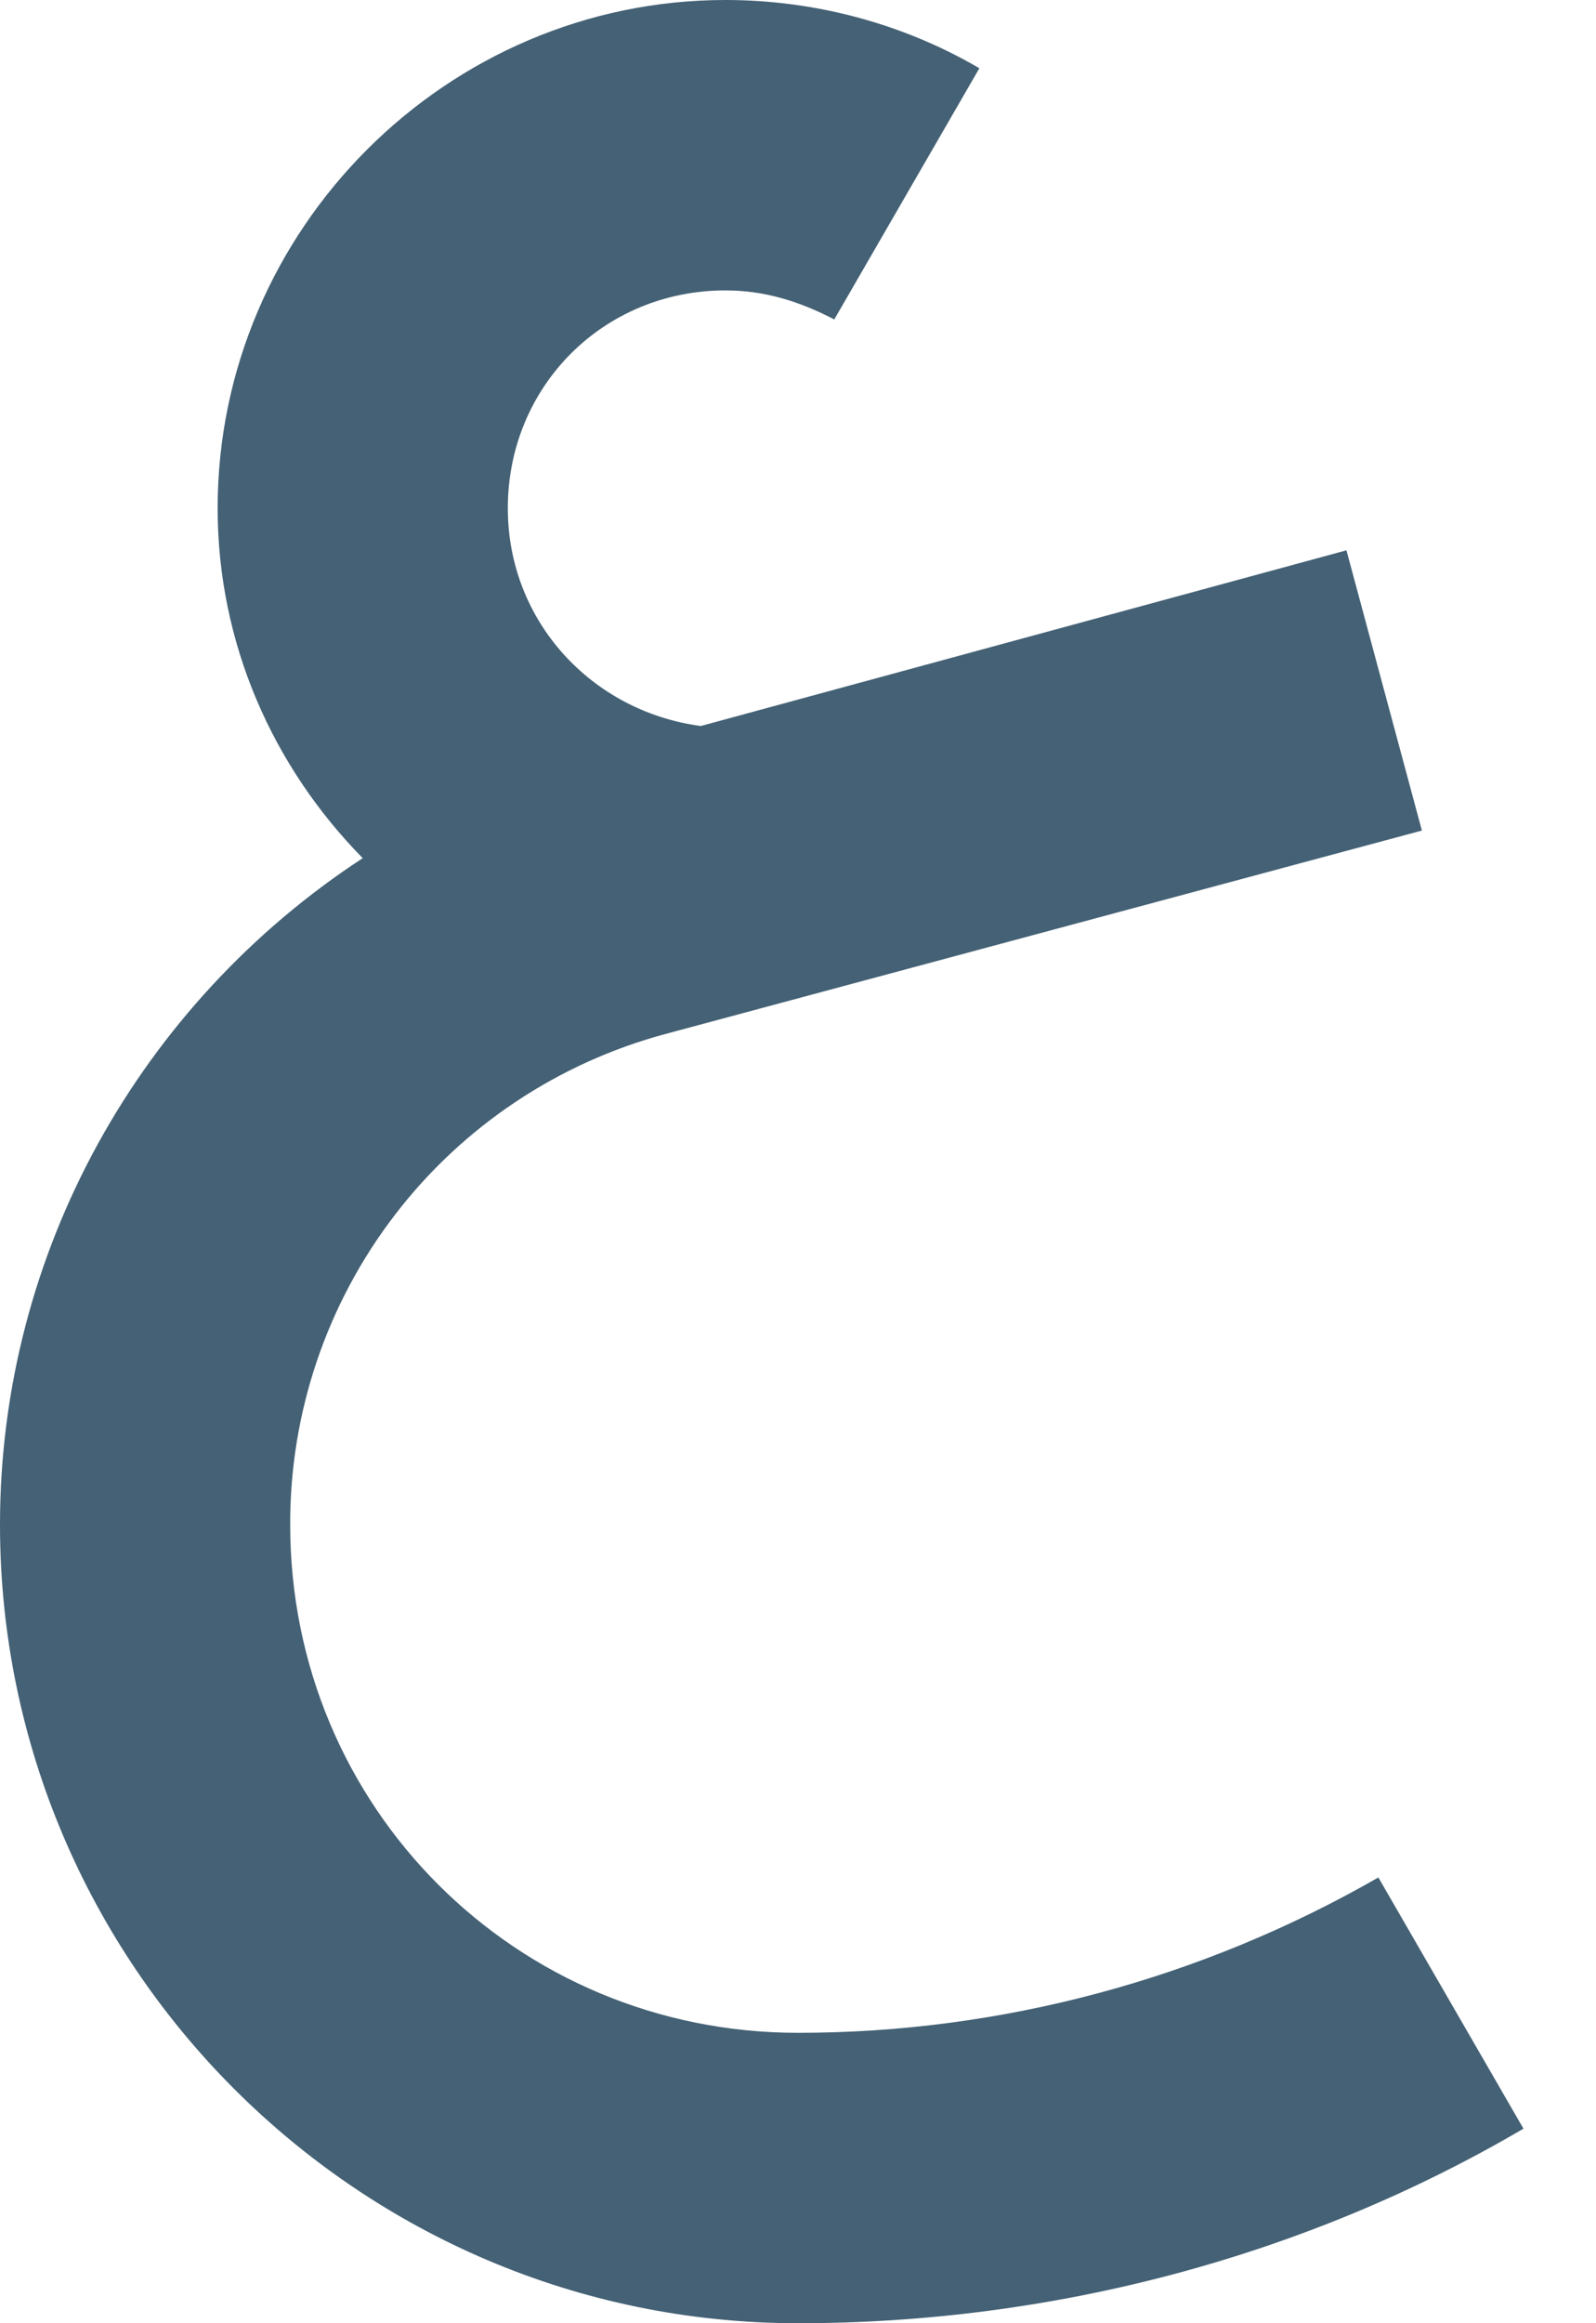 <svg width="11" height="16" viewBox="0 0 11 16" fill="none" xmlns="http://www.w3.org/2000/svg">
<path d="M5 0C3.08 0 1.5 1.58 1.5 3.5C1.5 4.43 1.88 5.28 2.5 5.91C0.97 6.91 0 8.62 0 10.5C0 13.53 2.47 16 5.5 16C7.26 16 9 15.54 10.5 14.66L9.5 12.93C8.28 13.63 6.9 14 5.5 14C3.56 14 2 12.45 2 10.5C1.998 9.73 2.251 8.981 2.72 8.369C3.188 7.758 3.846 7.319 4.59 7.12L9.8 5.72L9.28 3.79L4.83 5C4.08 4.9 3.5 4.28 3.5 3.5C3.5 2.66 4.16 2 5 2C5.26 2 5.5 2.07 5.75 2.2L6.75 0.47C6.22 0.16 5.61 0 5 0Z" fill="#446175"/>
</svg>

